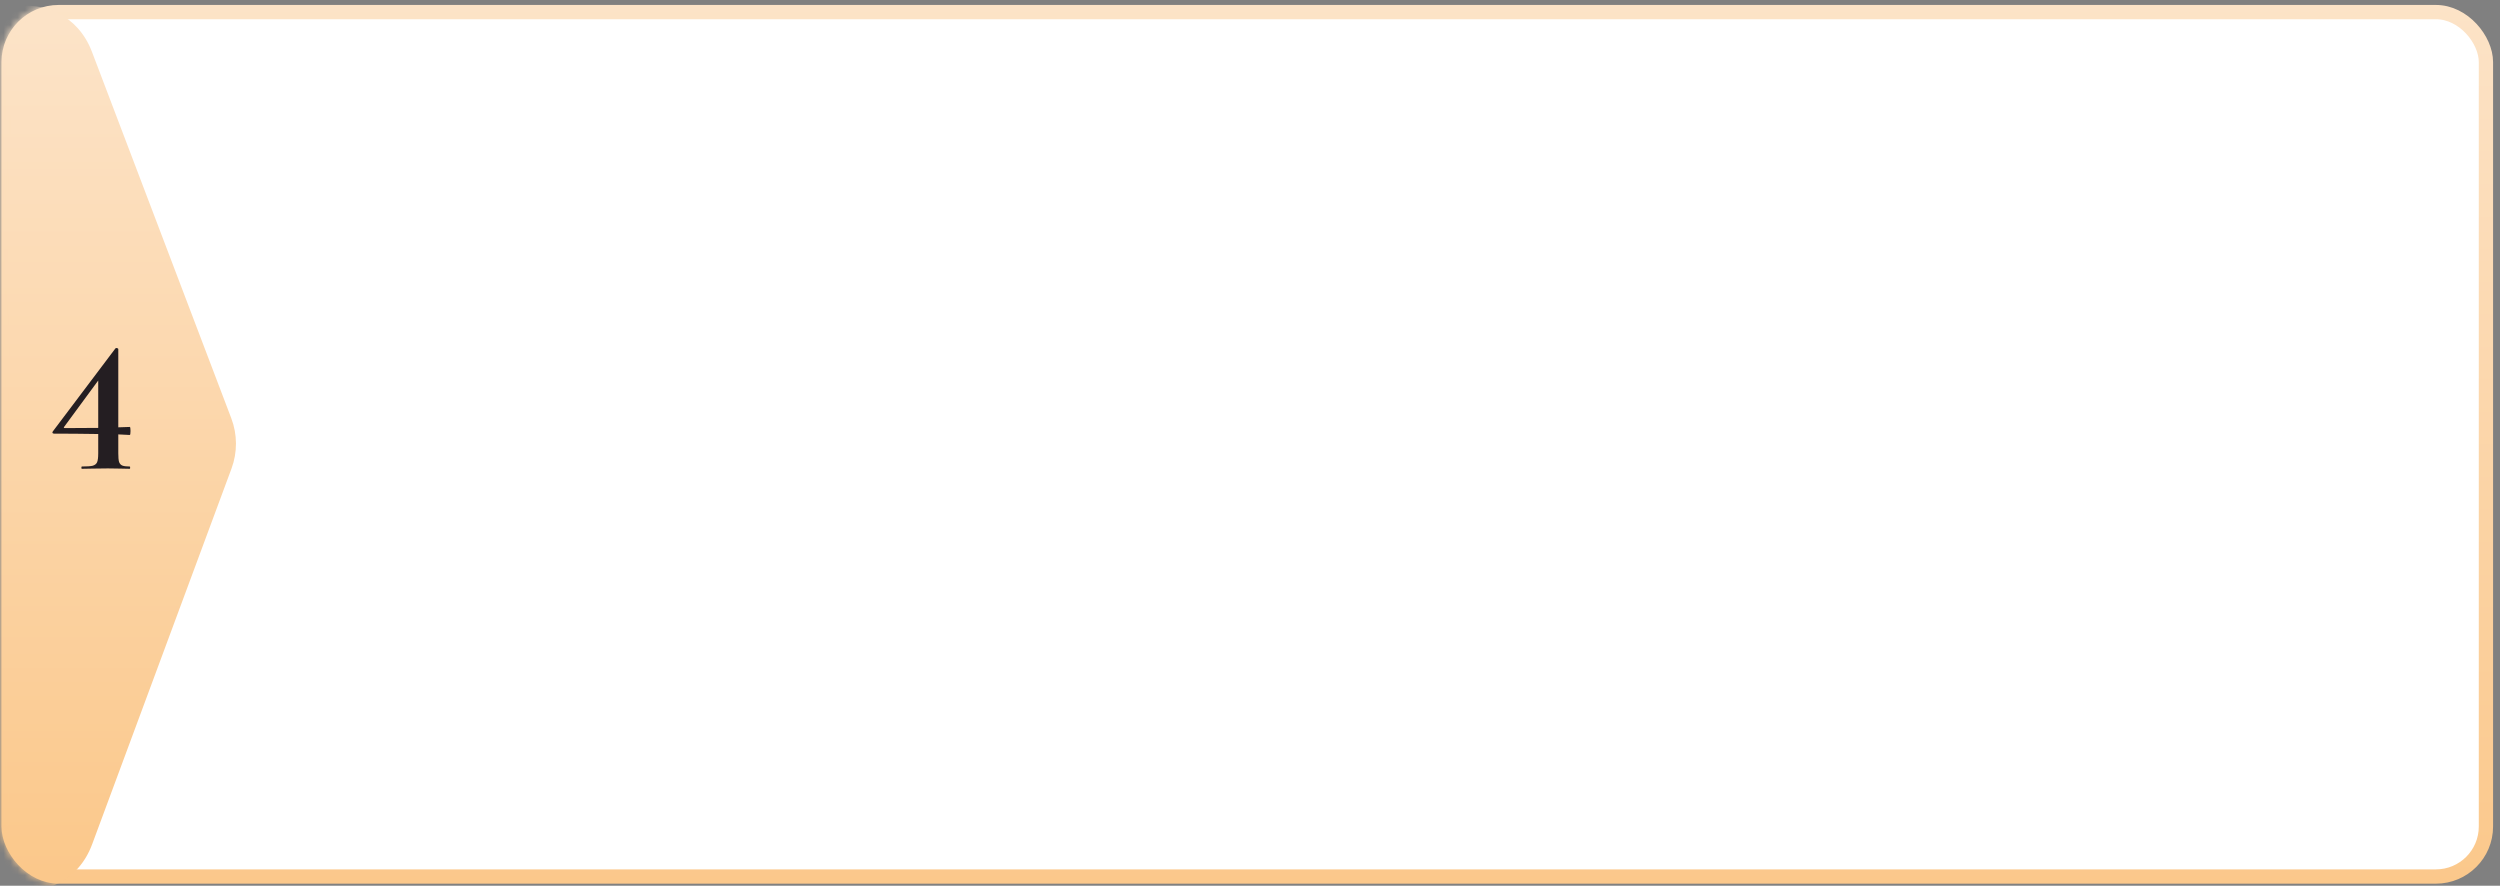 <?xml version="1.0" encoding="UTF-8"?> <svg xmlns="http://www.w3.org/2000/svg" width="350" height="124" viewBox="0 0 350 124" fill="none"><rect x="0" y="0" width="350" height="124" fill="#808080" stroke="none"/> <rect x="1.208" y="1.693" width="346.822" height="121.02" rx="7" fill="white" stroke="url(#paint0_linear)" stroke-width="2"></rect> <mask id="mask0" mask-type="alpha" maskUnits="userSpaceOnUse" x="0" y="0" width="350" height="124"> <rect x="0.208" y="0.693" width="348.822" height="123.02" rx="8" fill="white"></rect> </mask> <g mask="url(#mask0)"> <path d="M-6.475 10.806C-6.475 -0.301 8.925 -3.13 12.873 7.253L32.383 58.566C33.243 60.83 33.253 63.328 32.411 65.598L12.901 118.198C9.023 128.655 -6.475 125.873 -6.475 114.72V10.806Z" fill="url(#paint1_linear)"></path> </g> <path d="M18.166 65.311C18.201 65.311 18.219 65.364 18.219 65.471C18.219 65.578 18.201 65.632 18.166 65.632C17.631 65.632 17.212 65.623 16.908 65.605L15.116 65.578L12.976 65.605C12.619 65.623 12.11 65.632 11.45 65.632C11.415 65.632 11.397 65.578 11.397 65.471C11.397 65.364 11.415 65.311 11.45 65.311C12.182 65.311 12.69 65.275 12.976 65.204C13.279 65.114 13.484 64.954 13.591 64.722C13.698 64.472 13.751 64.053 13.751 63.465V60.762C11.504 60.727 9.444 60.709 7.571 60.709C7.482 60.709 7.411 60.682 7.357 60.629C7.321 60.557 7.33 60.486 7.384 60.414L16.159 48.776C16.195 48.741 16.248 48.723 16.32 48.723C16.373 48.723 16.427 48.741 16.48 48.776C16.534 48.794 16.561 48.83 16.561 48.883V59.826L18.166 59.772C18.237 59.772 18.273 59.96 18.273 60.334C18.273 60.709 18.237 60.896 18.166 60.896L16.561 60.816V63.465C16.561 64.017 16.596 64.419 16.668 64.668C16.757 64.918 16.908 65.088 17.122 65.177C17.336 65.266 17.684 65.311 18.166 65.311ZM9.123 59.933C11.335 59.933 12.877 59.924 13.751 59.906V53.271L8.989 59.746C8.882 59.87 8.927 59.933 9.123 59.933Z" fill="#241E22"></path> <defs> <linearGradient id="paint0_linear" x1="174.618" y1="0.693" x2="174.618" y2="123.713" gradientUnits="userSpaceOnUse"> <stop stop-color="#FCE3C7"></stop> <stop offset="1" stop-color="#FBC88B"></stop> </linearGradient> <linearGradient id="paint1_linear" x1="13.621" y1="3.943" x2="13.621" y2="122.013" gradientUnits="userSpaceOnUse"> <stop stop-color="#FCE3C7"></stop> <stop offset="1" stop-color="#FBC88B"></stop> </linearGradient> </defs> </svg> 